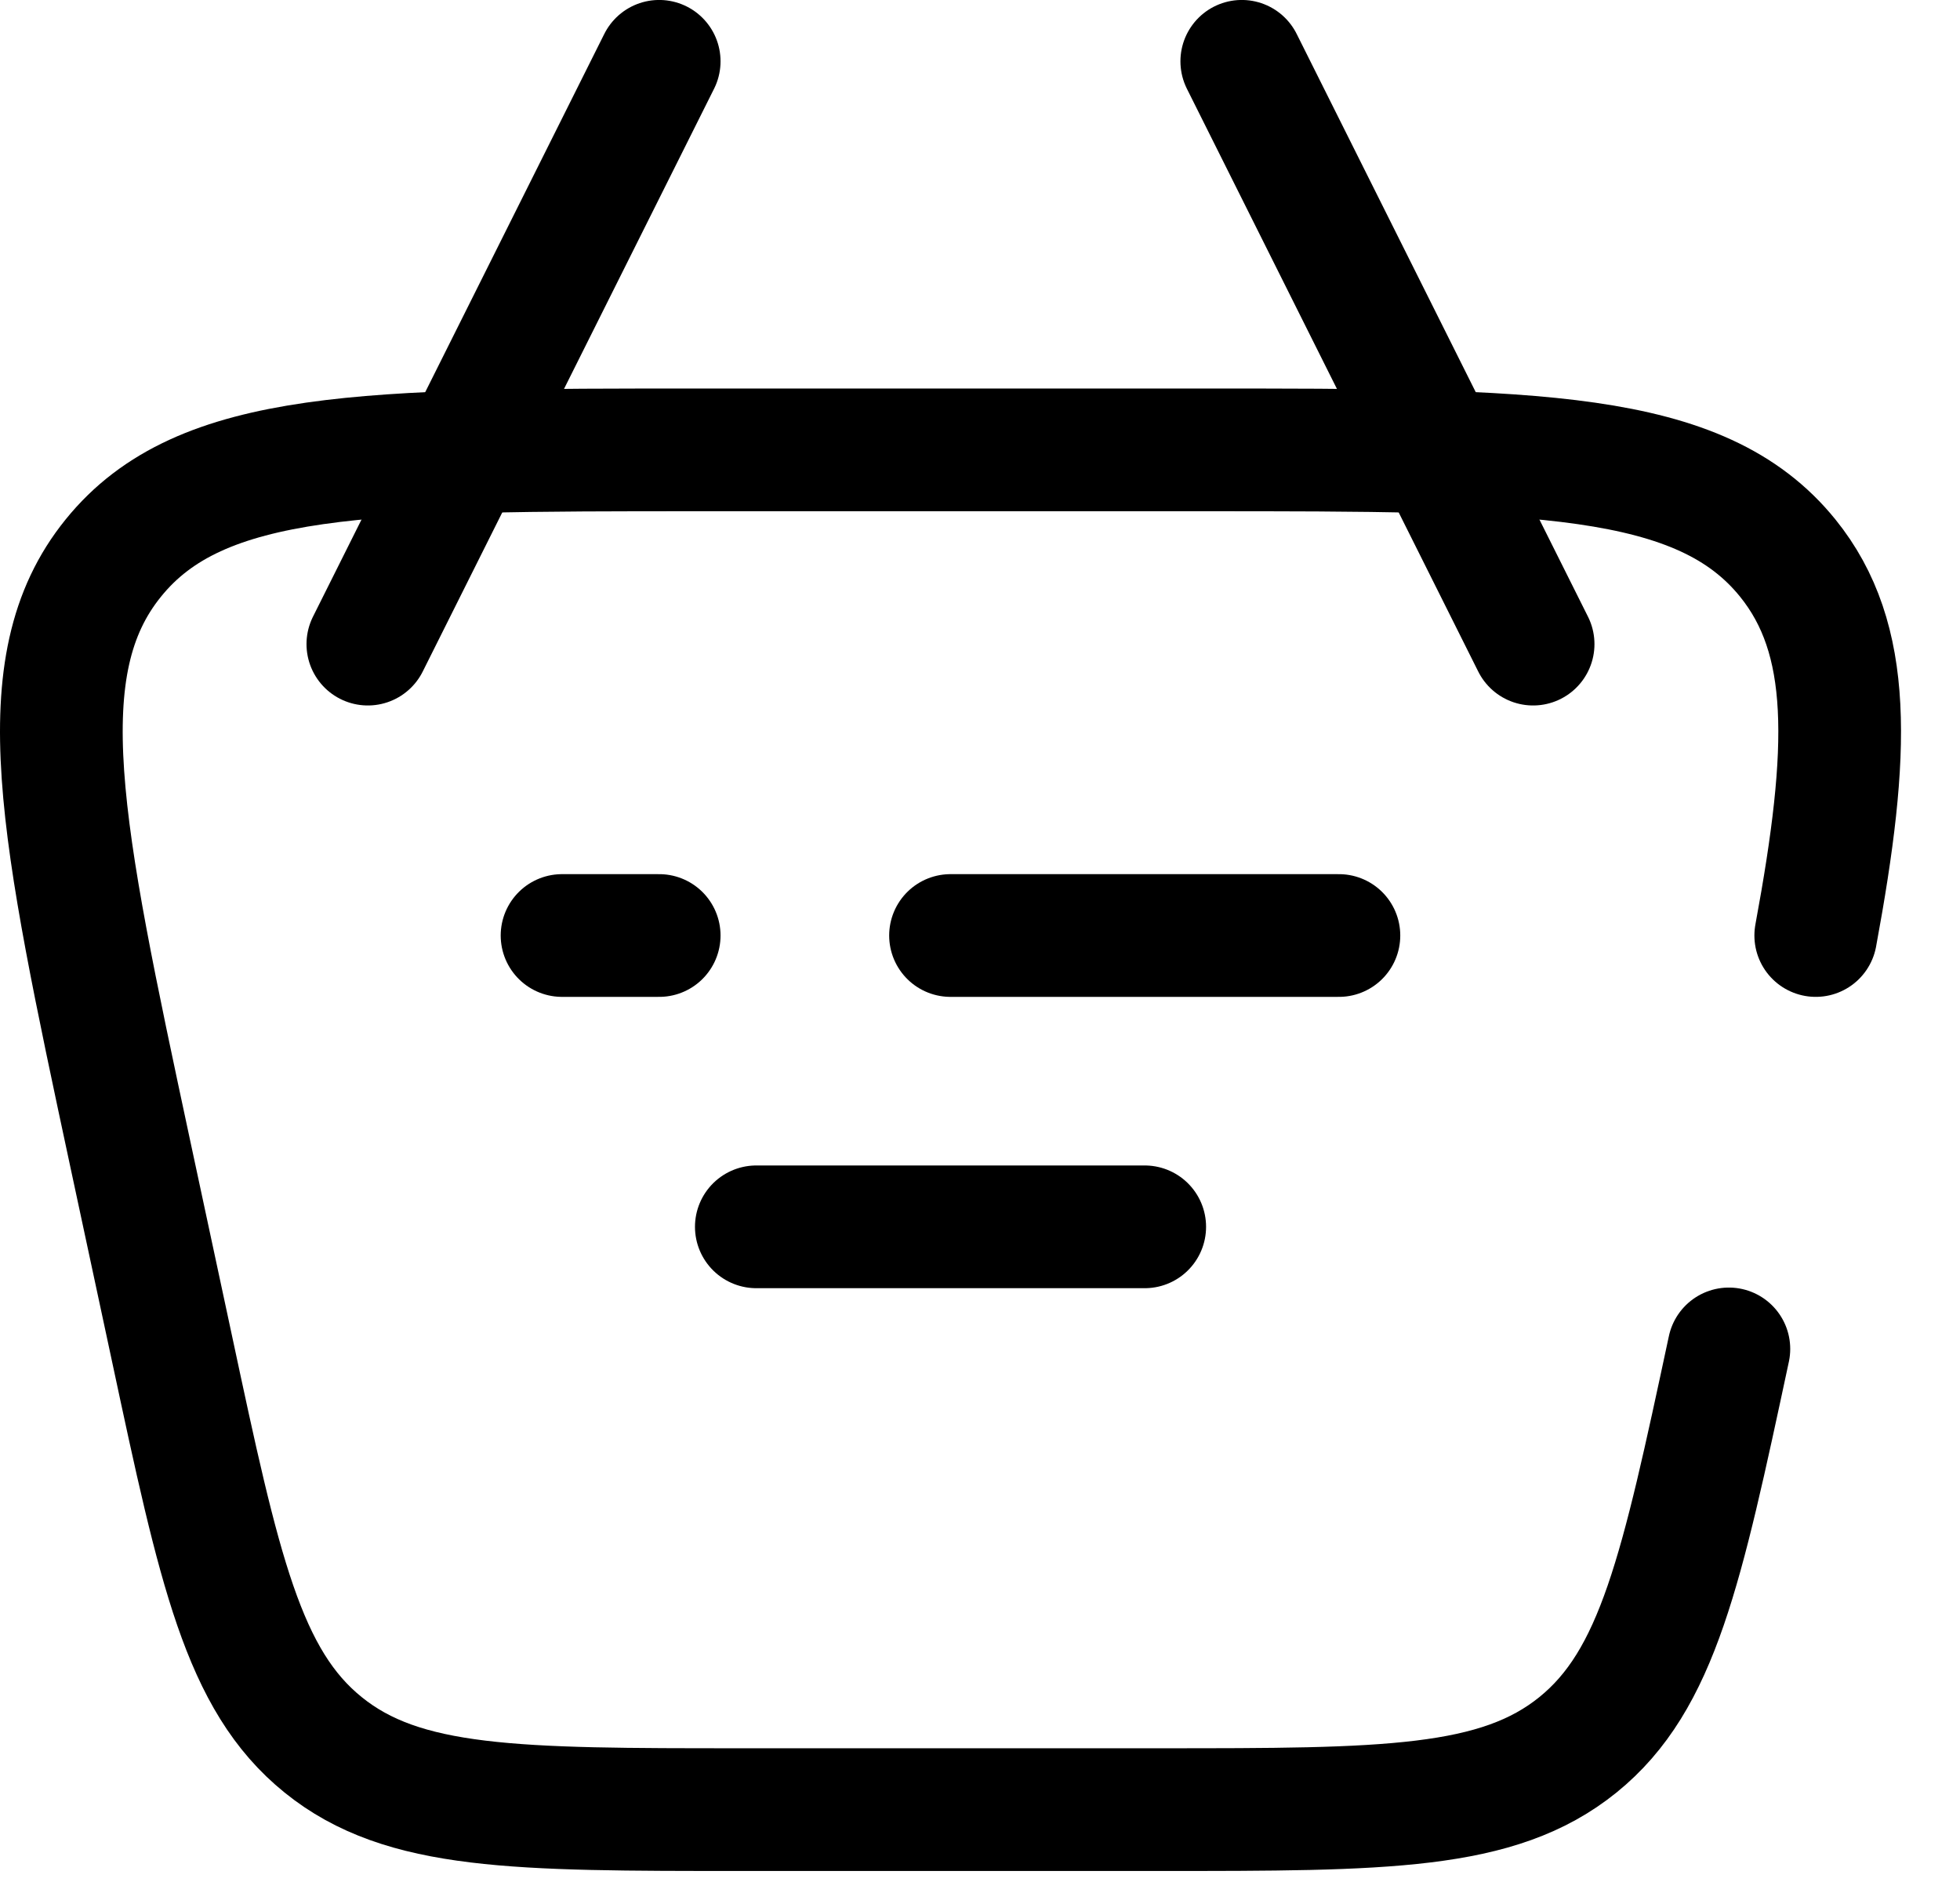 <svg width="25" height="24" viewBox="0 0 25 24" fill="none" xmlns="http://www.w3.org/2000/svg">
<path d="M22.052 17.202C21.449 20.018 21.148 21.425 20.126 22.251C19.104 23.077 17.665 23.077 14.787 23.077H9.461C6.582 23.077 5.143 23.077 4.122 22.251C3.099 21.425 2.797 20.018 2.195 17.202L1.664 14.725C0.775 10.572 0.329 8.495 1.445 7.117C2.559 5.737 4.684 5.737 8.931 5.737H15.317C19.565 5.737 21.687 5.737 22.803 7.117C23.633 8.145 23.599 9.559 23.16 11.93" stroke="black" stroke-width="1.565" stroke-linecap="round"/>
<path d="M17.078 11.93H12.124M8.408 11.93H7.169M9.647 15.645H14.601M19.555 8.214L15.839 0.782M4.692 8.214L8.408 0.782" stroke="black" stroke-width="1.565" stroke-linecap="round" stroke-linejoin="round"/>
</svg>
